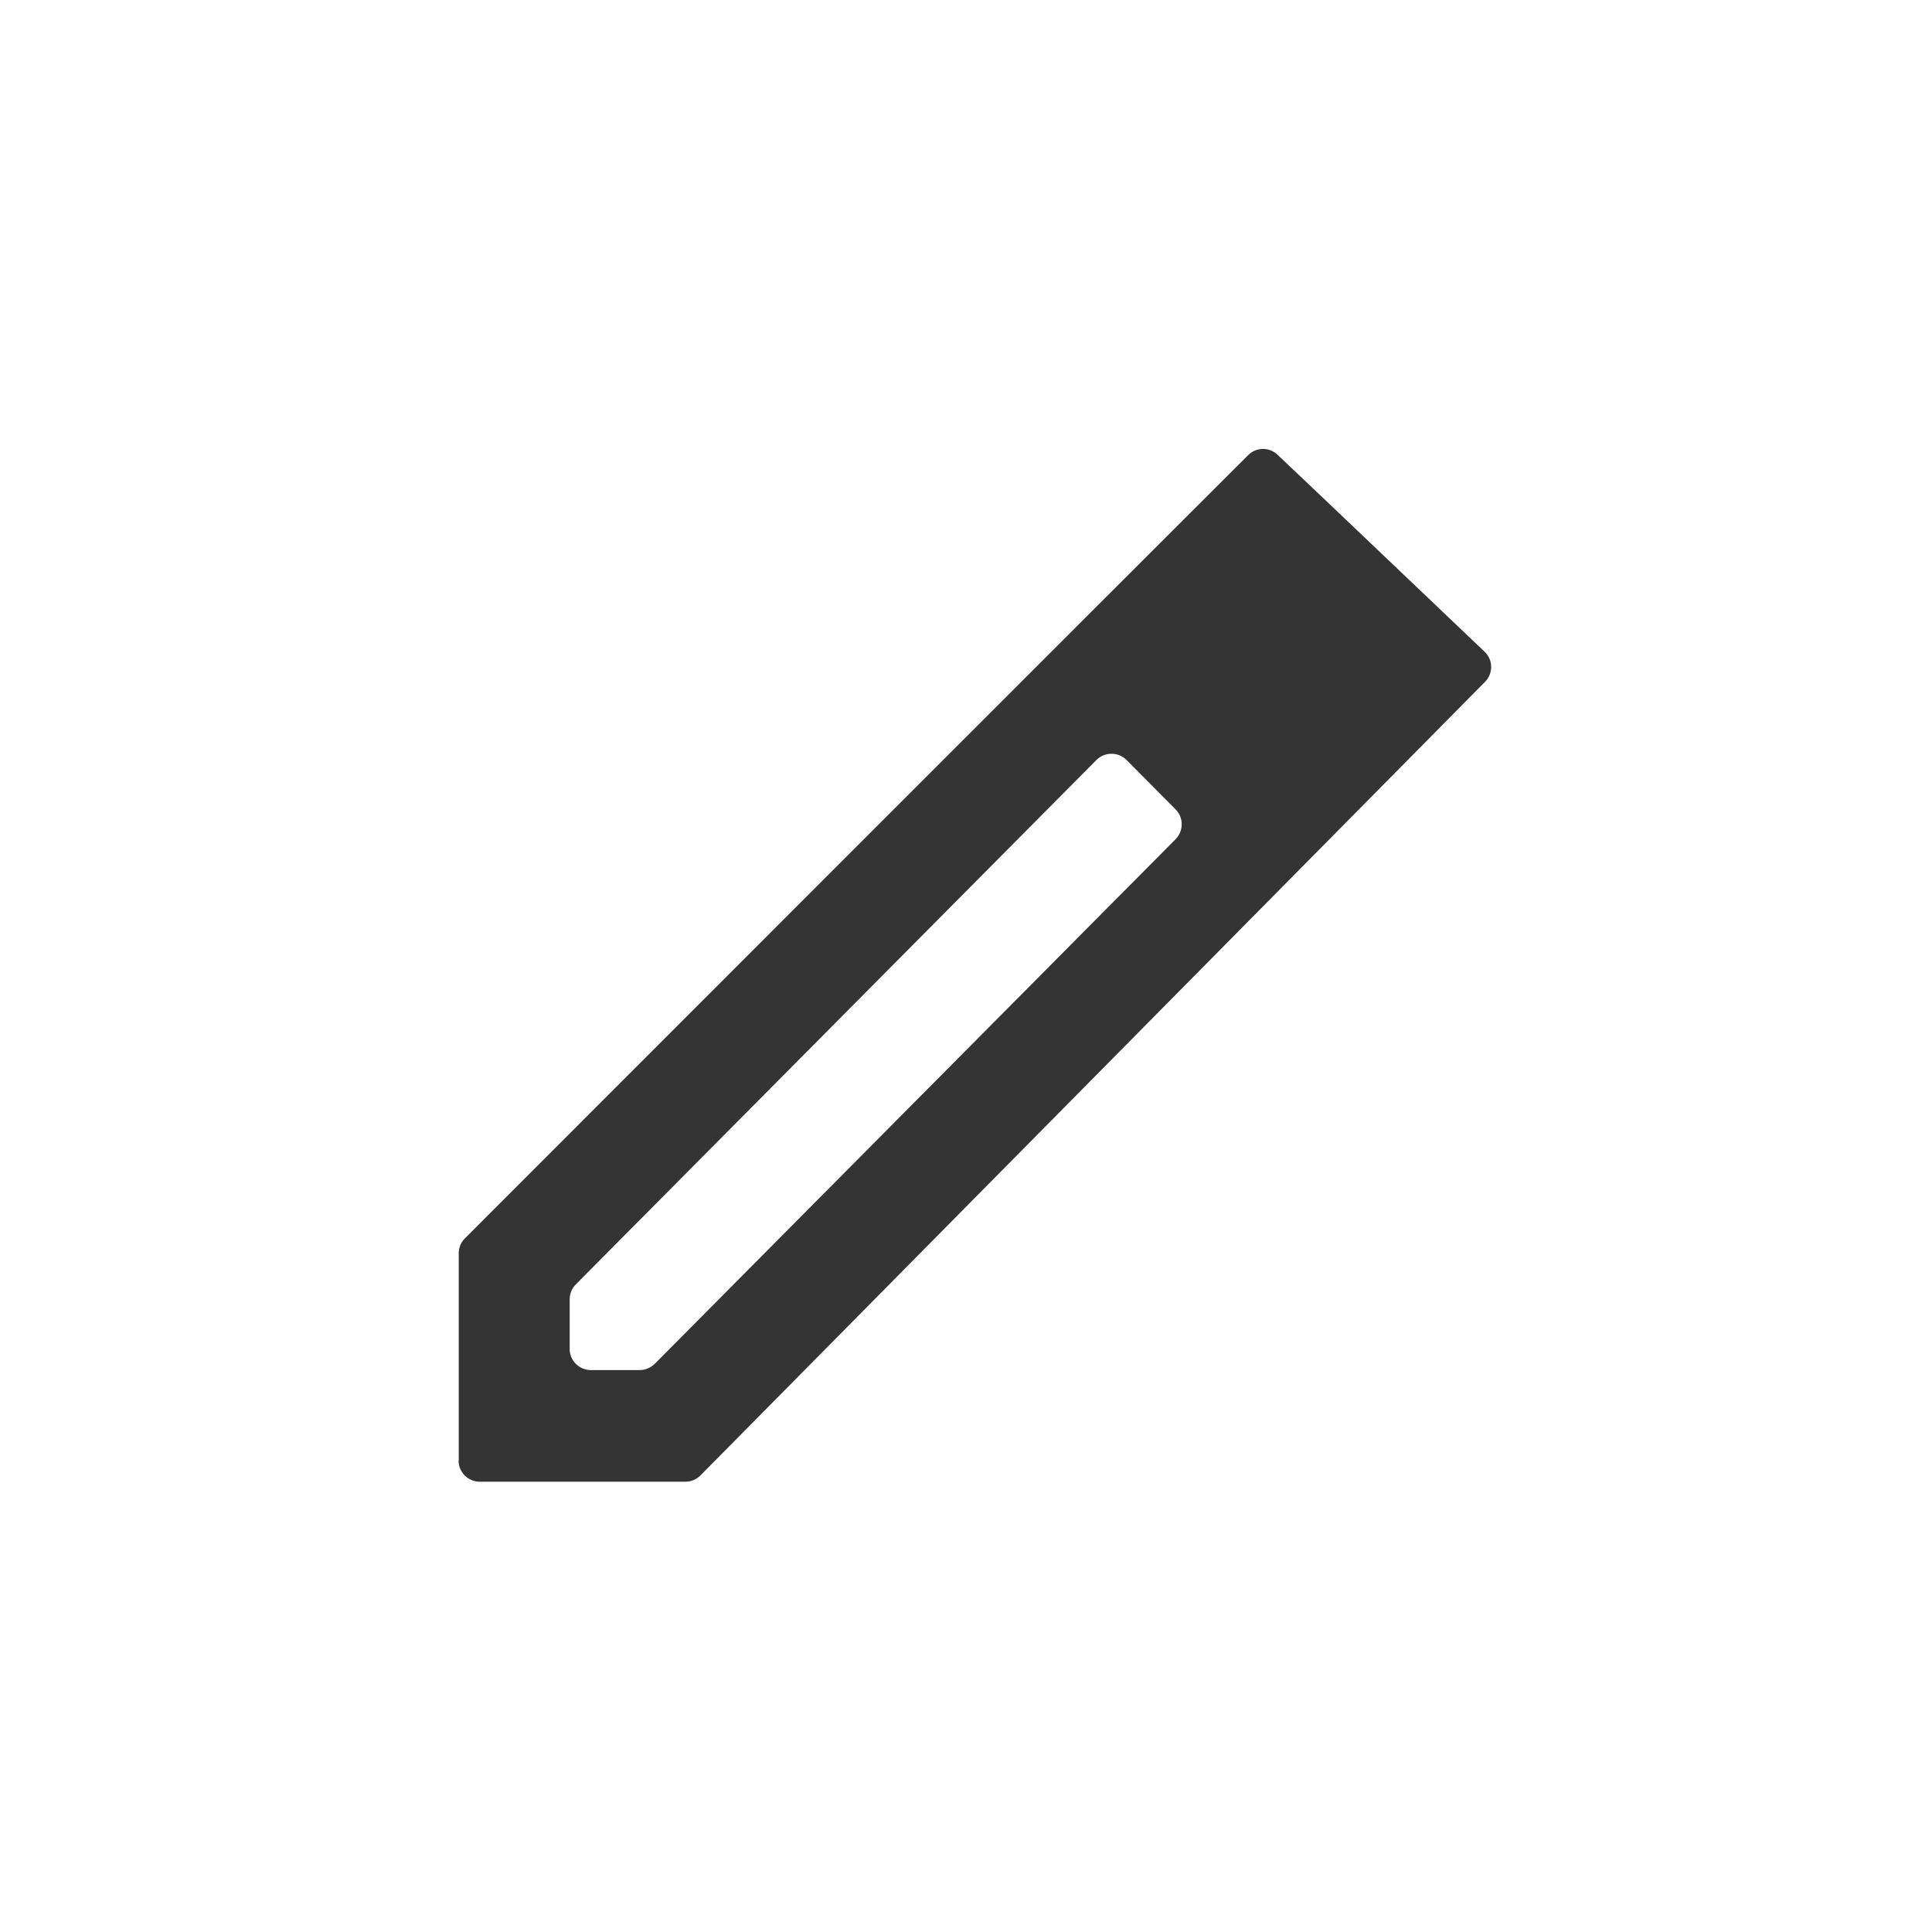 <?xml version="1.0" encoding="UTF-8"?>
<svg xmlns="http://www.w3.org/2000/svg" id="Layer_1" data-name="Layer 1" viewBox="0 0 107.1 107.1">
  <defs>
    <style>
      .cls-1 {
        fill: #353434;
      }
    </style>
  </defs>
  <path class="cls-1" d="M32.75,75.95h2.71c.31,0,.61-.13.84-.35l28.87-29.08c.45-.46.45-1.2,0-1.65l-2.72-2.74c-.46-.46-1.21-.46-1.67,0l-28.86,29.07c-.22.22-.34.52-.34.83v2.75c0,.65.53,1.17,1.18,1.17ZM25.43,80.97v-11.5c0-.31.12-.6.34-.82,3.76-3.77,37.72-37.74,43.42-43.42.45-.45,1.17-.46,1.63-.02,2.44,2.3,9.09,8.65,11.48,10.92.48.45.48,1.21.02,1.67l-43.49,43.99c-.22.22-.52.35-.84.35h-11.39c-.65,0-1.18-.53-1.18-1.17ZM66.04,41.77l-2.25-2.32,4.57,4.56-2.33-2.24Z"></path>
</svg>
